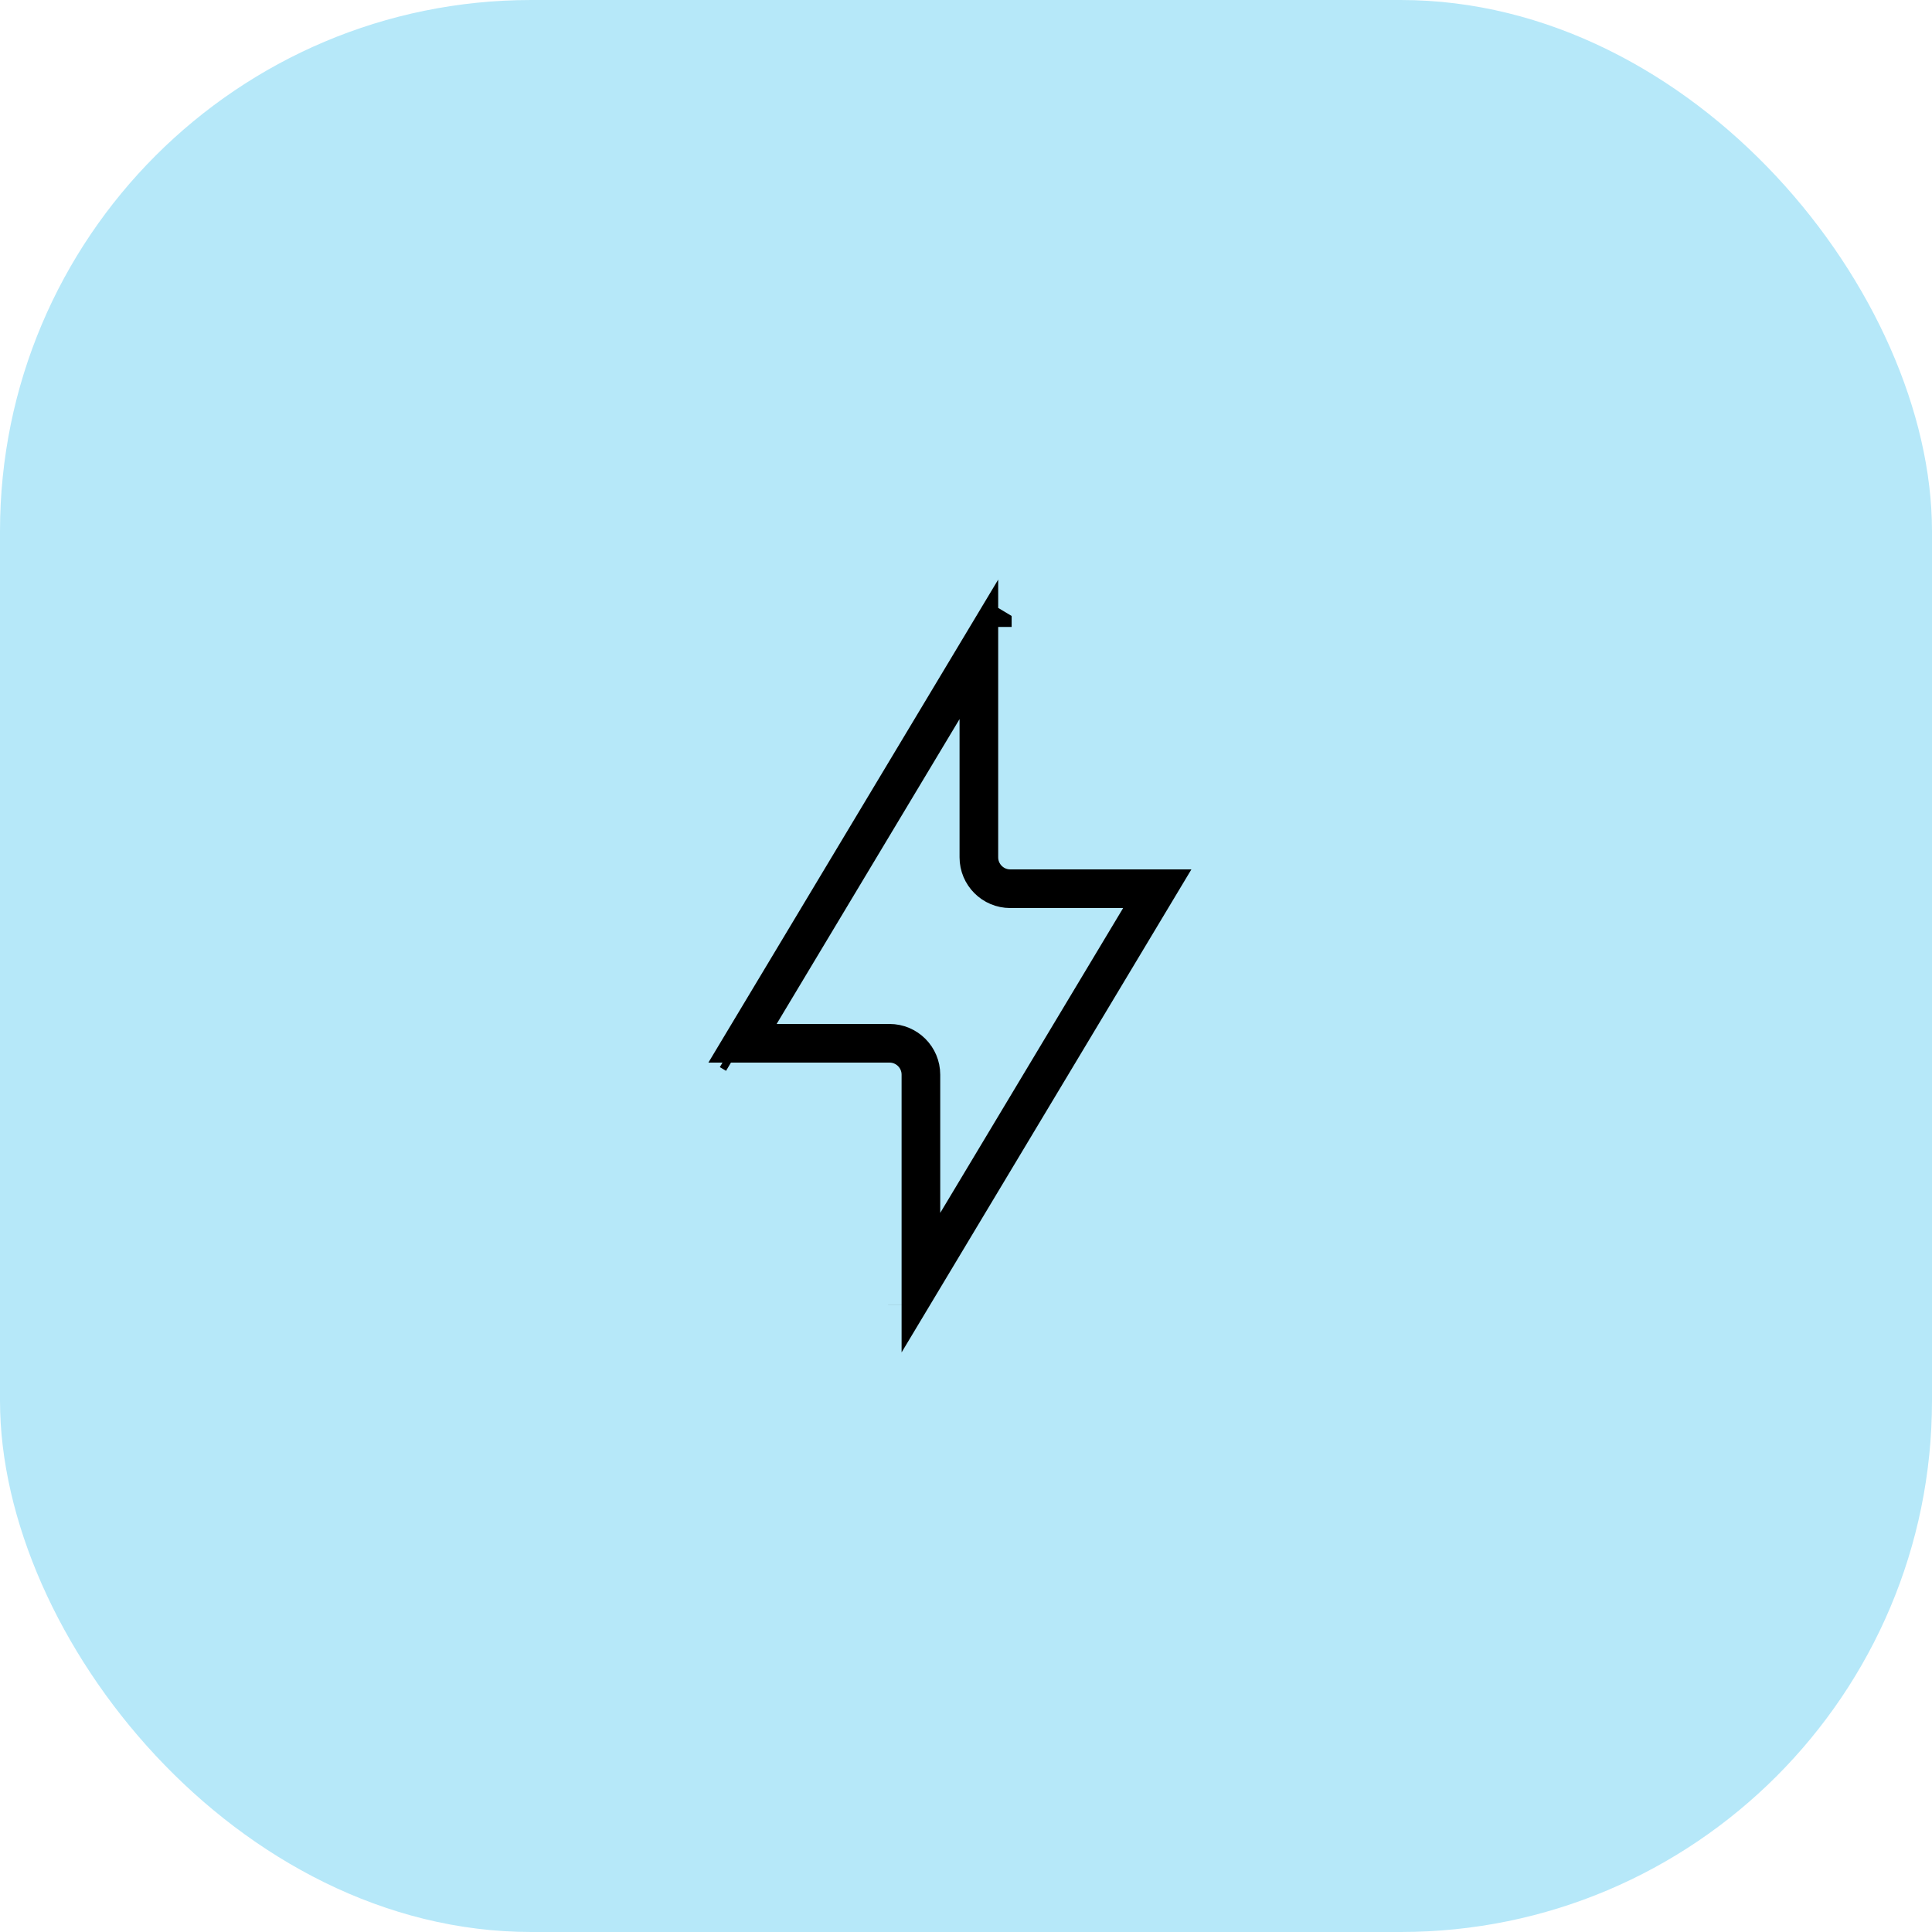 <svg width="80" height="80" viewBox="0 0 80 80" fill="none" xmlns="http://www.w3.org/2000/svg">
<rect width="80" height="80" rx="22" fill="#B6E8F9"/>
<path d="M30.474 43.654L30.474 43.654C30.474 43.654 30.474 43.654 30.474 43.654L30.216 43.5L30.474 43.654ZM30.746 43.2L40.533 26.888V35.5C40.533 36.218 41.115 36.8 41.833 36.8H47.92L38.133 53.112V44.5C38.133 43.782 37.551 43.2 36.833 43.2H30.746ZM37.576 54.041C37.576 54.04 37.576 54.04 37.576 54.04L37.576 54.041ZM41.09 25.959C41.09 25.96 41.09 25.96 41.09 25.96L41.09 25.959L40.833 25.805L41.09 25.959Z" stroke="black" stroke-width="1.6"/>
</svg>
